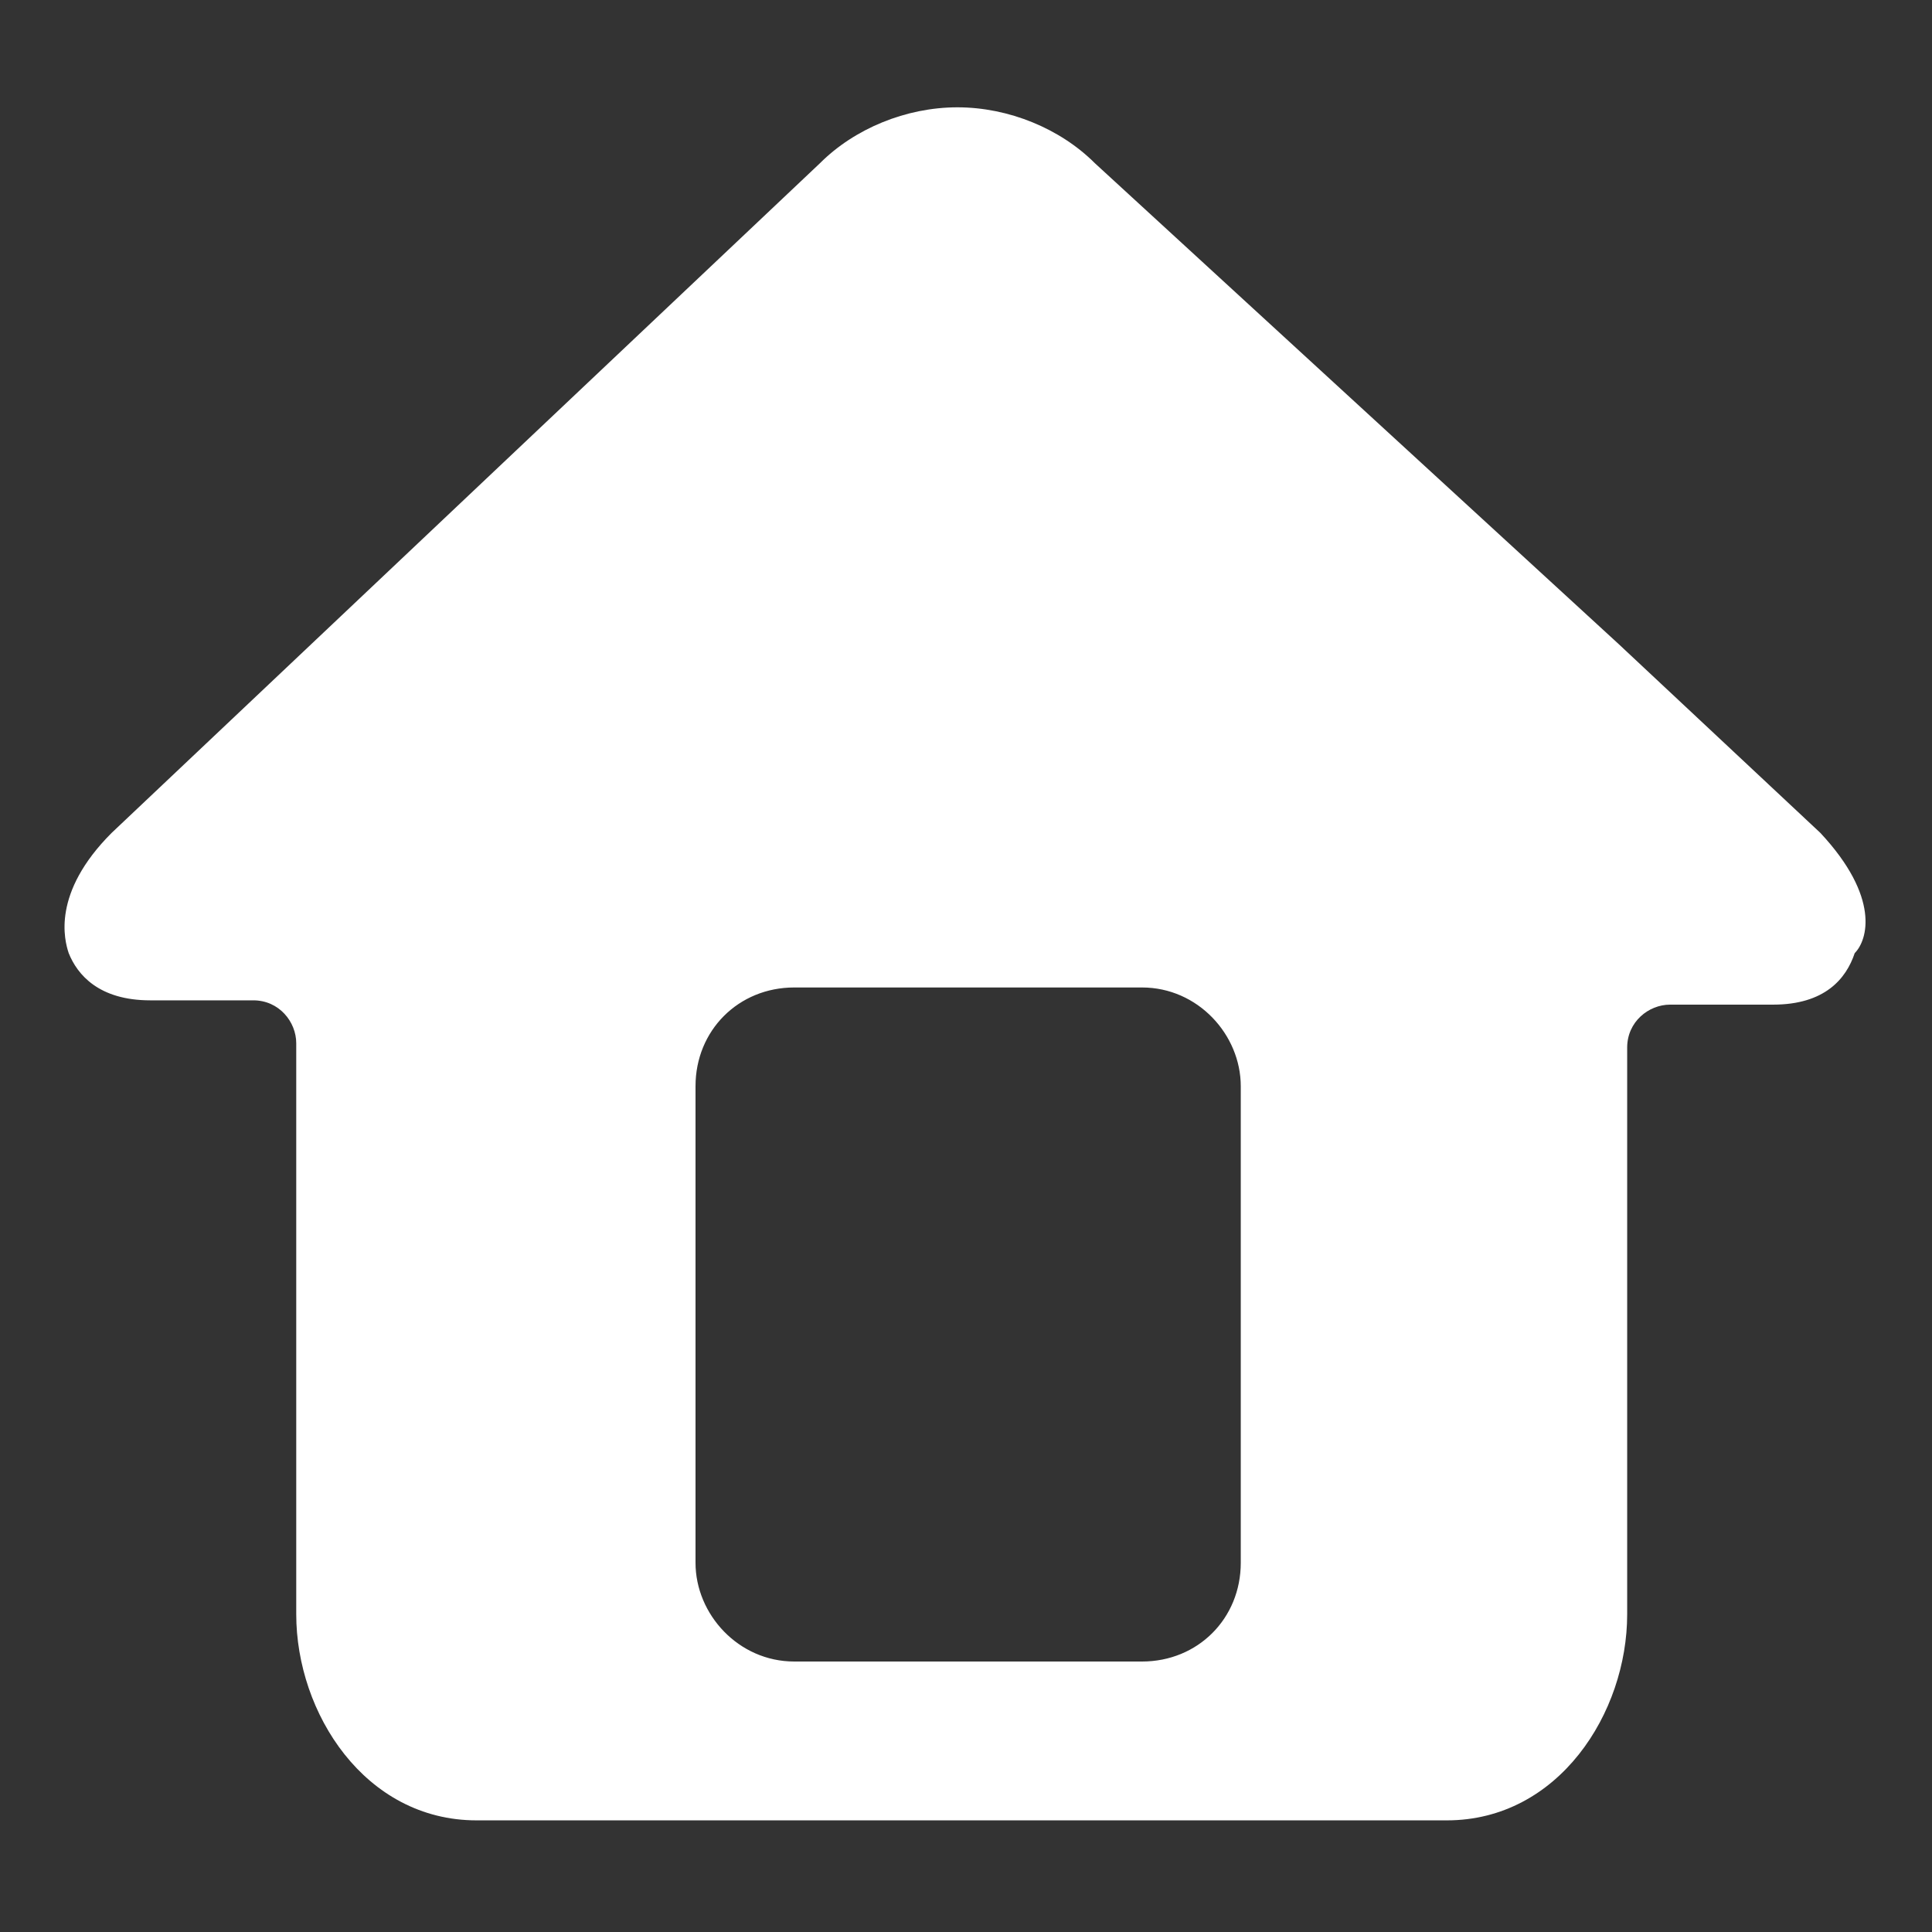 <?xml version="1.0" encoding="utf-8"?>
<!-- Generator: Adobe Illustrator 17.0.0, SVG Export Plug-In . SVG Version: 6.00 Build 0)  -->
<!DOCTYPE svg PUBLIC "-//W3C//DTD SVG 1.1//EN" "http://www.w3.org/Graphics/SVG/1.1/DTD/svg11.dtd">
<svg version="1.1" id="图层_1" xmlns="http://www.w3.org/2000/svg" xmlns:xlink="http://www.w3.org/1999/xlink" x="0px" y="0px"
	 width="200px" height="200px" viewBox="0 0 200 200" enable-background="new 0 0 200 200" xml:space="preserve">
<rect x="0" y="0" width="200" height="200" fill="#333333" stroke="none"/>
<path fill="#FFFFFF" d="M188.444,86.222l-20.889-19.556l-54.222-49.778c-3.556-3.556-8.889-5.778-14.222-5.778
	c-5.333,0-10.667,2.222-14.222,5.778L11.556,86.222c-6.222,6.222-4.889,11.111-4.444,12.444c0.889,2.222,3.111,4.889,8.444,4.889
	h10.667c2.667,0,4.444,2.222,4.444,4.444v59.111c0,10.222,7.111,21.333,18.667,21.333h100.444c11.556,0,18.667-11.111,18.667-21.333
	v-58.667c0-2.667,2.222-4.444,4.444-4.444h10.667c5.333,0,7.556-2.667,8.444-5.333C193.333,97.333,194.667,92.889,188.444,86.222
	L188.444,86.222z M128.444,161.778c0,5.778-4.444,10.222-10.222,10.222h-36C76.444,172,72,167.111,72,161.778v-49.333
	c0-5.778,4.444-10.222,10.222-10.222h36c5.778,0,10.222,4.889,10.222,10.222V161.778z"/>
</svg>
